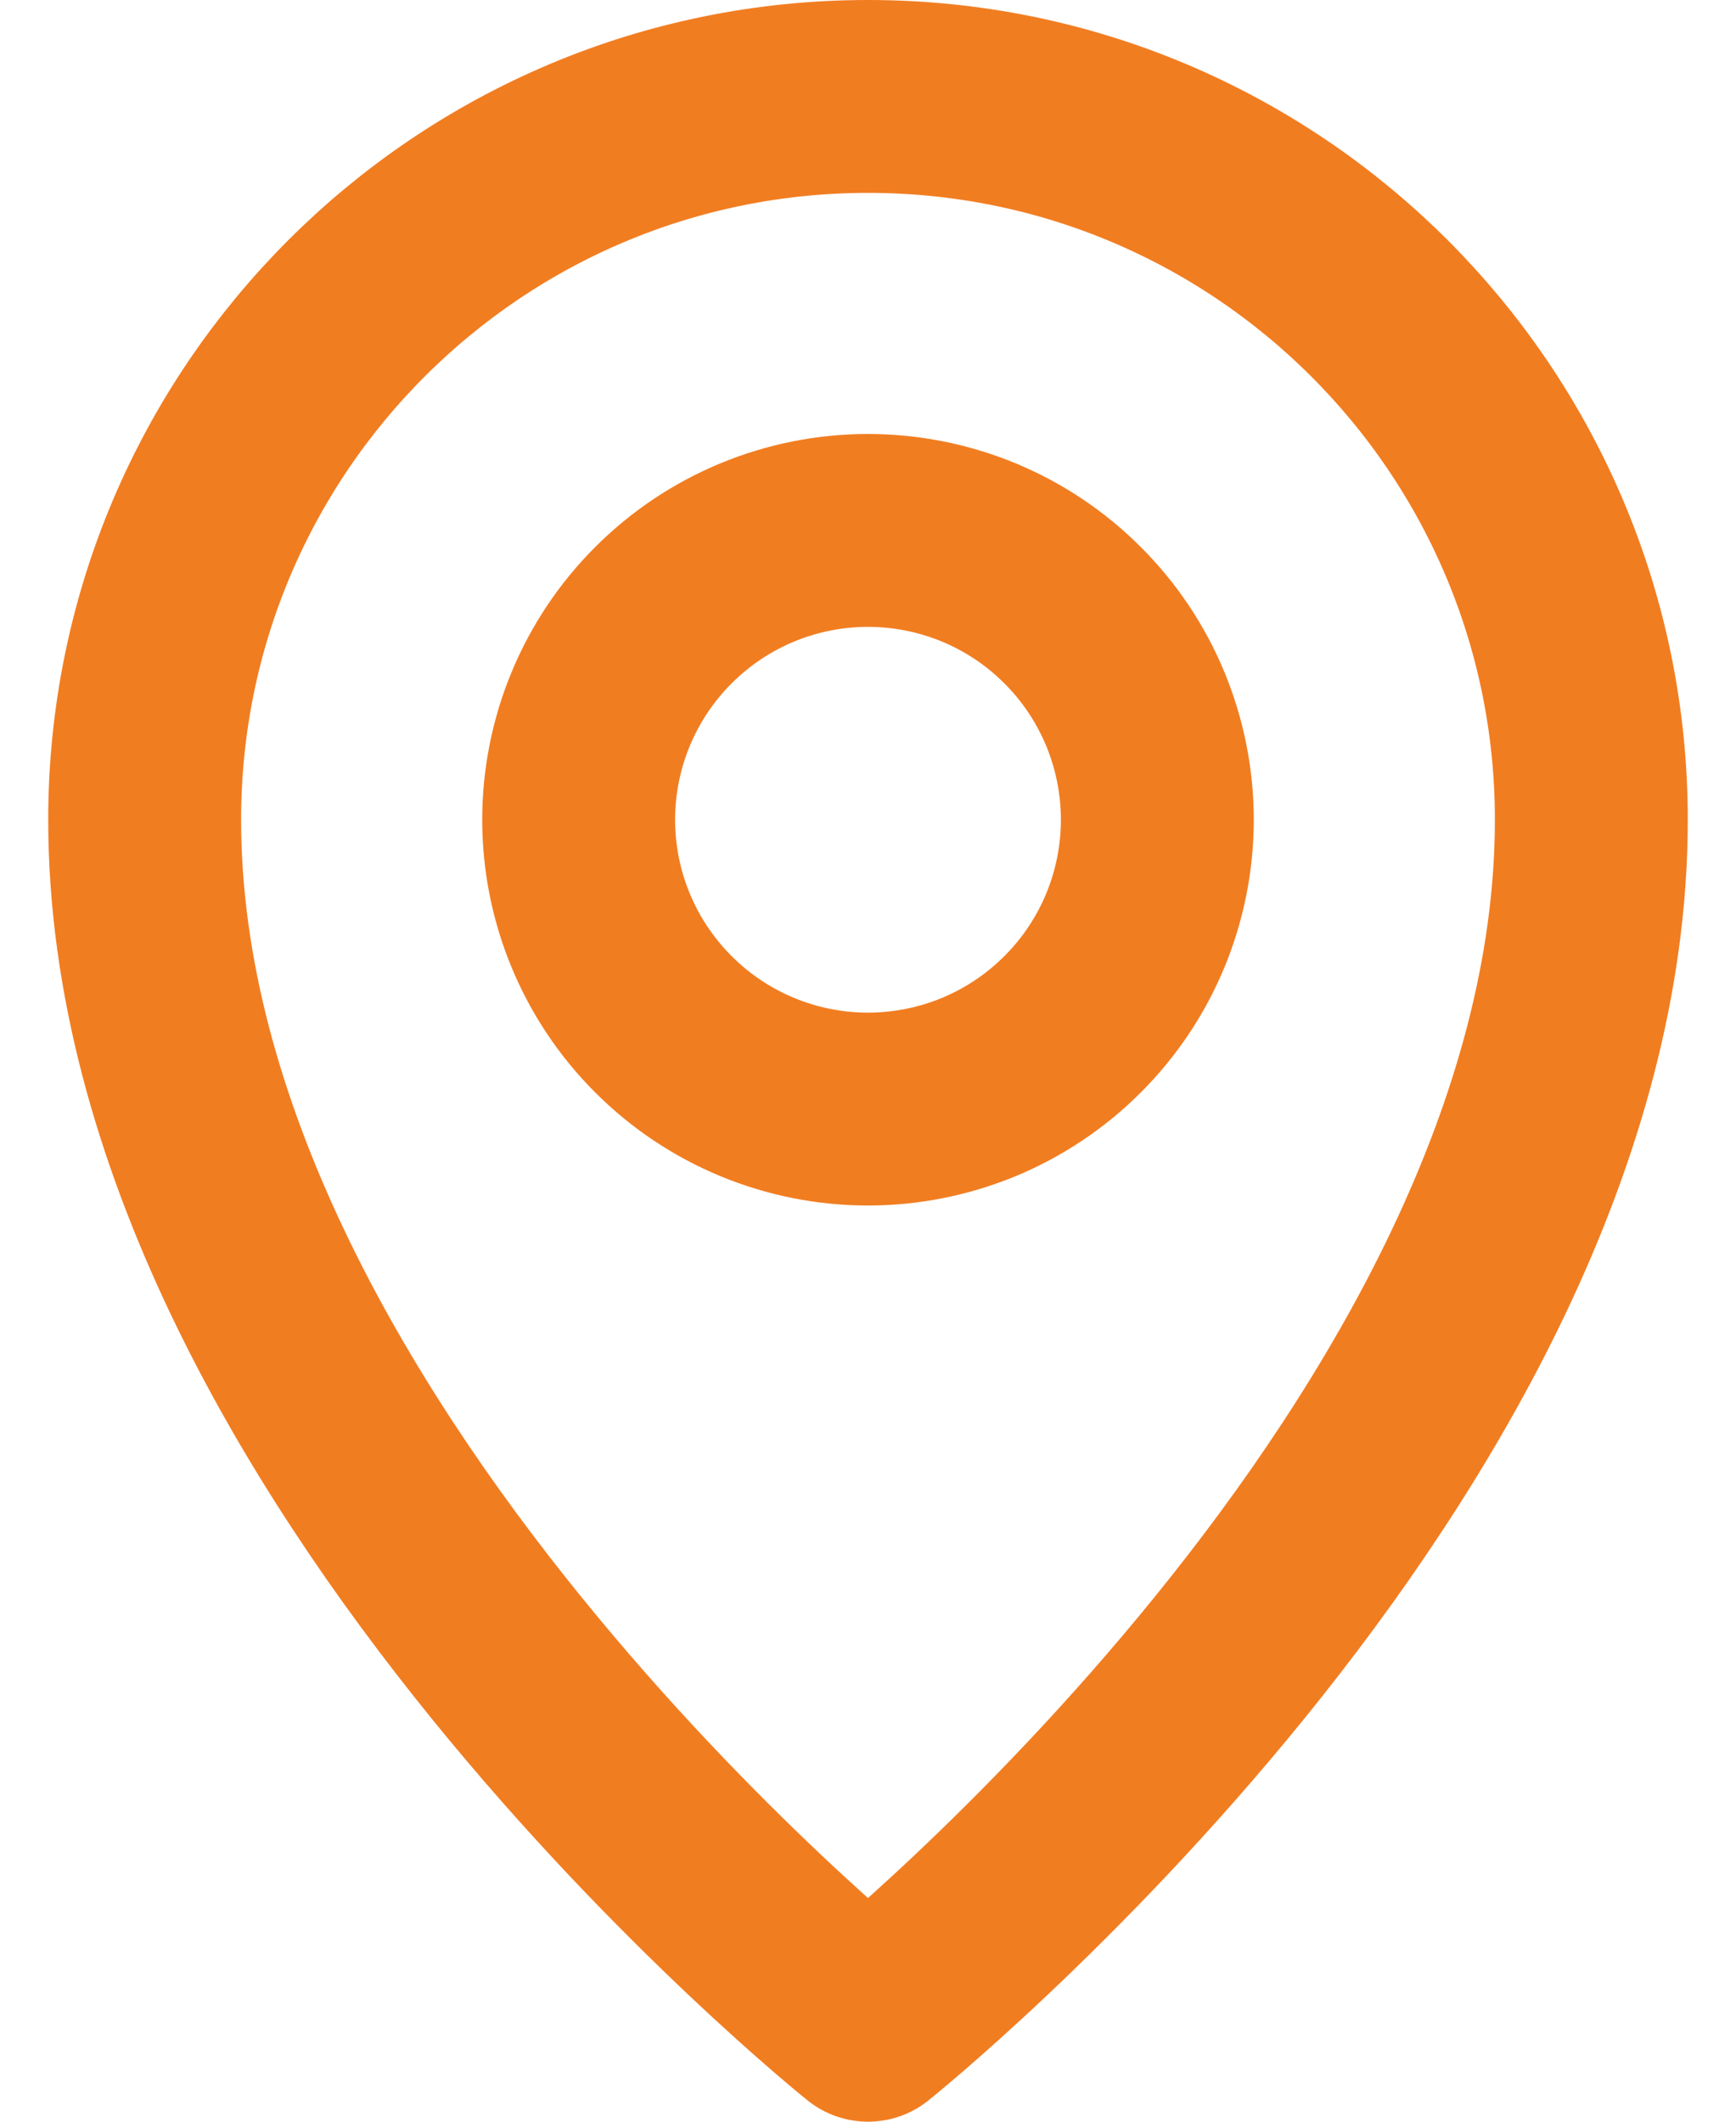 <svg width="18" height="22" viewBox="0 0 18 22" fill="none" xmlns="http://www.w3.org/2000/svg">
<path d="M9 21C9 21 16.5 15 16.5 8.5C16.5 4.358 13.142 1 9 1C4.858 1 1.5 4.358 1.5 8.5C1.5 15 9 21 9 21Z" stroke="#F17D21" stroke-width="2" stroke-linejoin="round"/>
<path d="M9 11.5C9.394 11.5 9.784 11.422 10.148 11.272C10.512 11.121 10.843 10.9 11.121 10.621C11.4 10.343 11.621 10.012 11.772 9.648C11.922 9.284 12 8.894 12 8.5C12 8.106 11.922 7.716 11.772 7.352C11.621 6.988 11.4 6.657 11.121 6.379C10.843 6.1 10.512 5.879 10.148 5.728C9.784 5.578 9.394 5.5 9 5.5C8.204 5.5 7.441 5.816 6.879 6.379C6.316 6.941 6 7.704 6 8.5C6 9.296 6.316 10.059 6.879 10.621C7.441 11.184 8.204 11.5 9 11.5Z" stroke="#F17D21" stroke-width="2" stroke-linejoin="round"/>
</svg>
